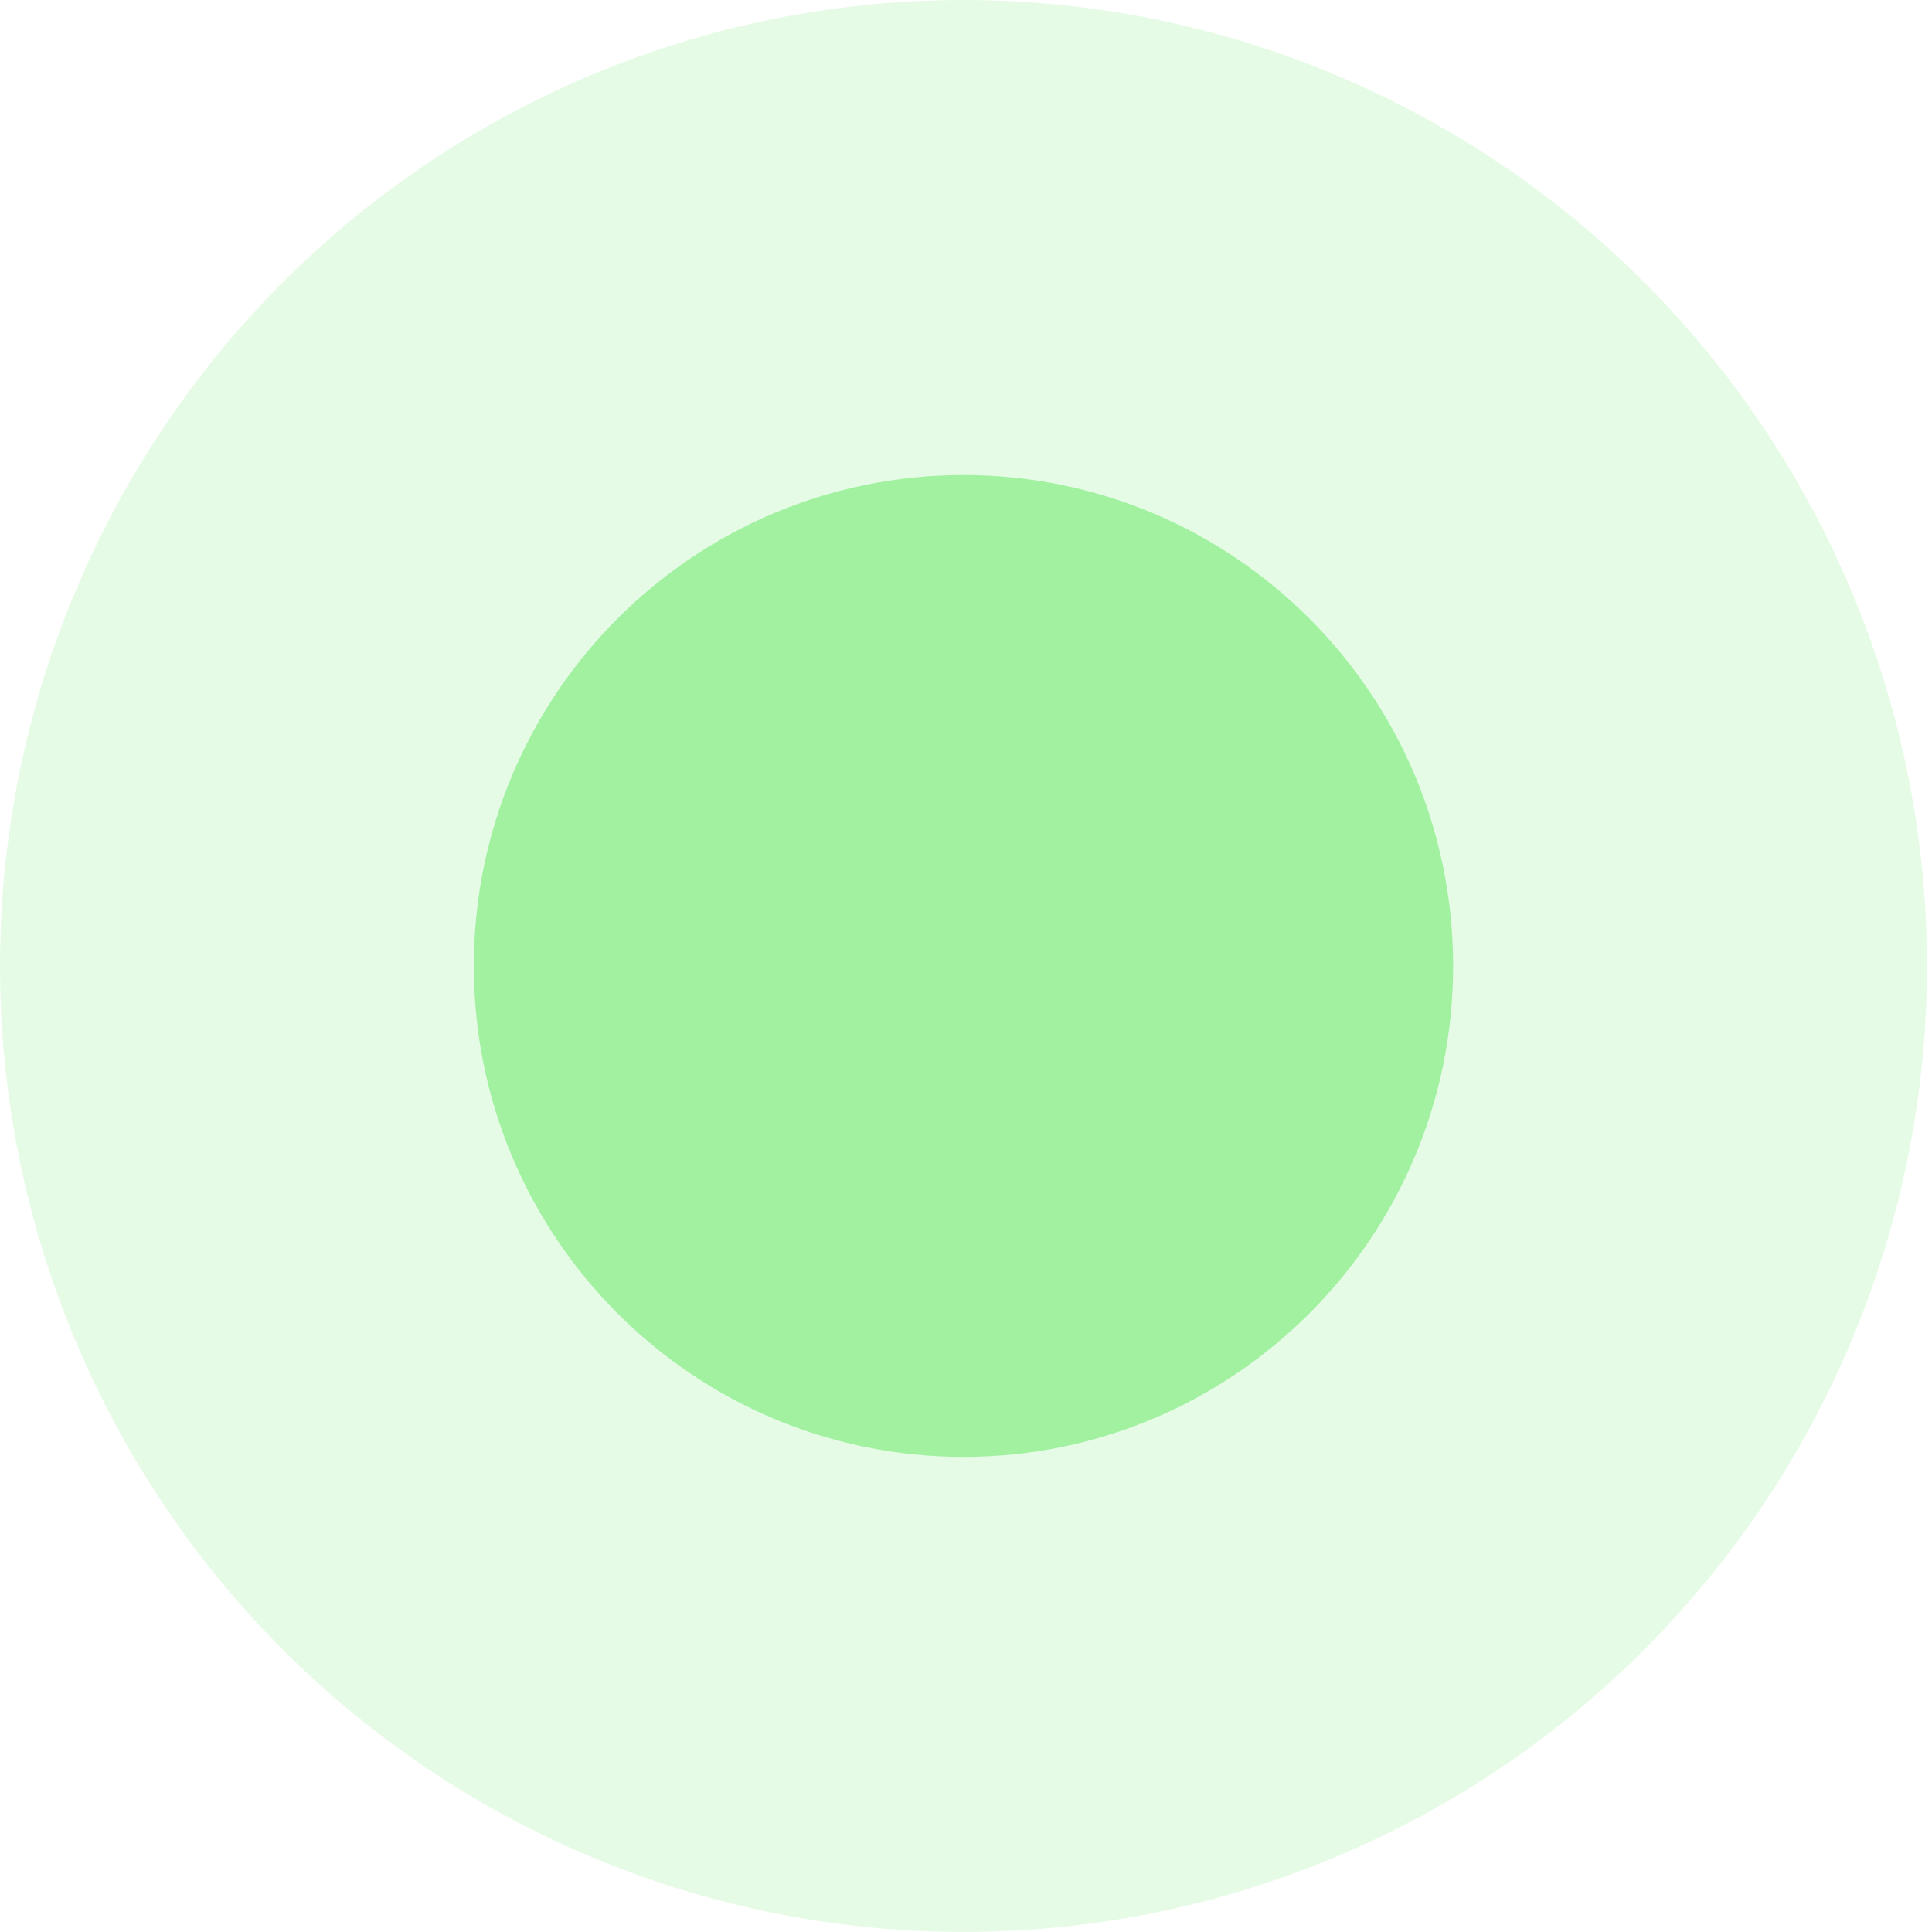 <svg xmlns="http://www.w3.org/2000/svg" width="92" height="92" viewBox="0 0 92 92" fill="none"><ellipse cx="45.881" cy="45.999" rx="45.881" ry="45.999" transform="matrix(-1 0 0 1 91.761 0)" fill="#00DA00" fill-opacity="0.1"></ellipse><path opacity="0.3" d="M22.563 45.999C22.563 58.91 33.002 69.376 45.88 69.376C58.757 69.376 69.197 58.91 69.197 45.999C69.197 33.088 58.757 22.622 45.88 22.622C33.002 22.622 22.563 33.088 22.563 45.999Z" fill="#00DA00"></path></svg>